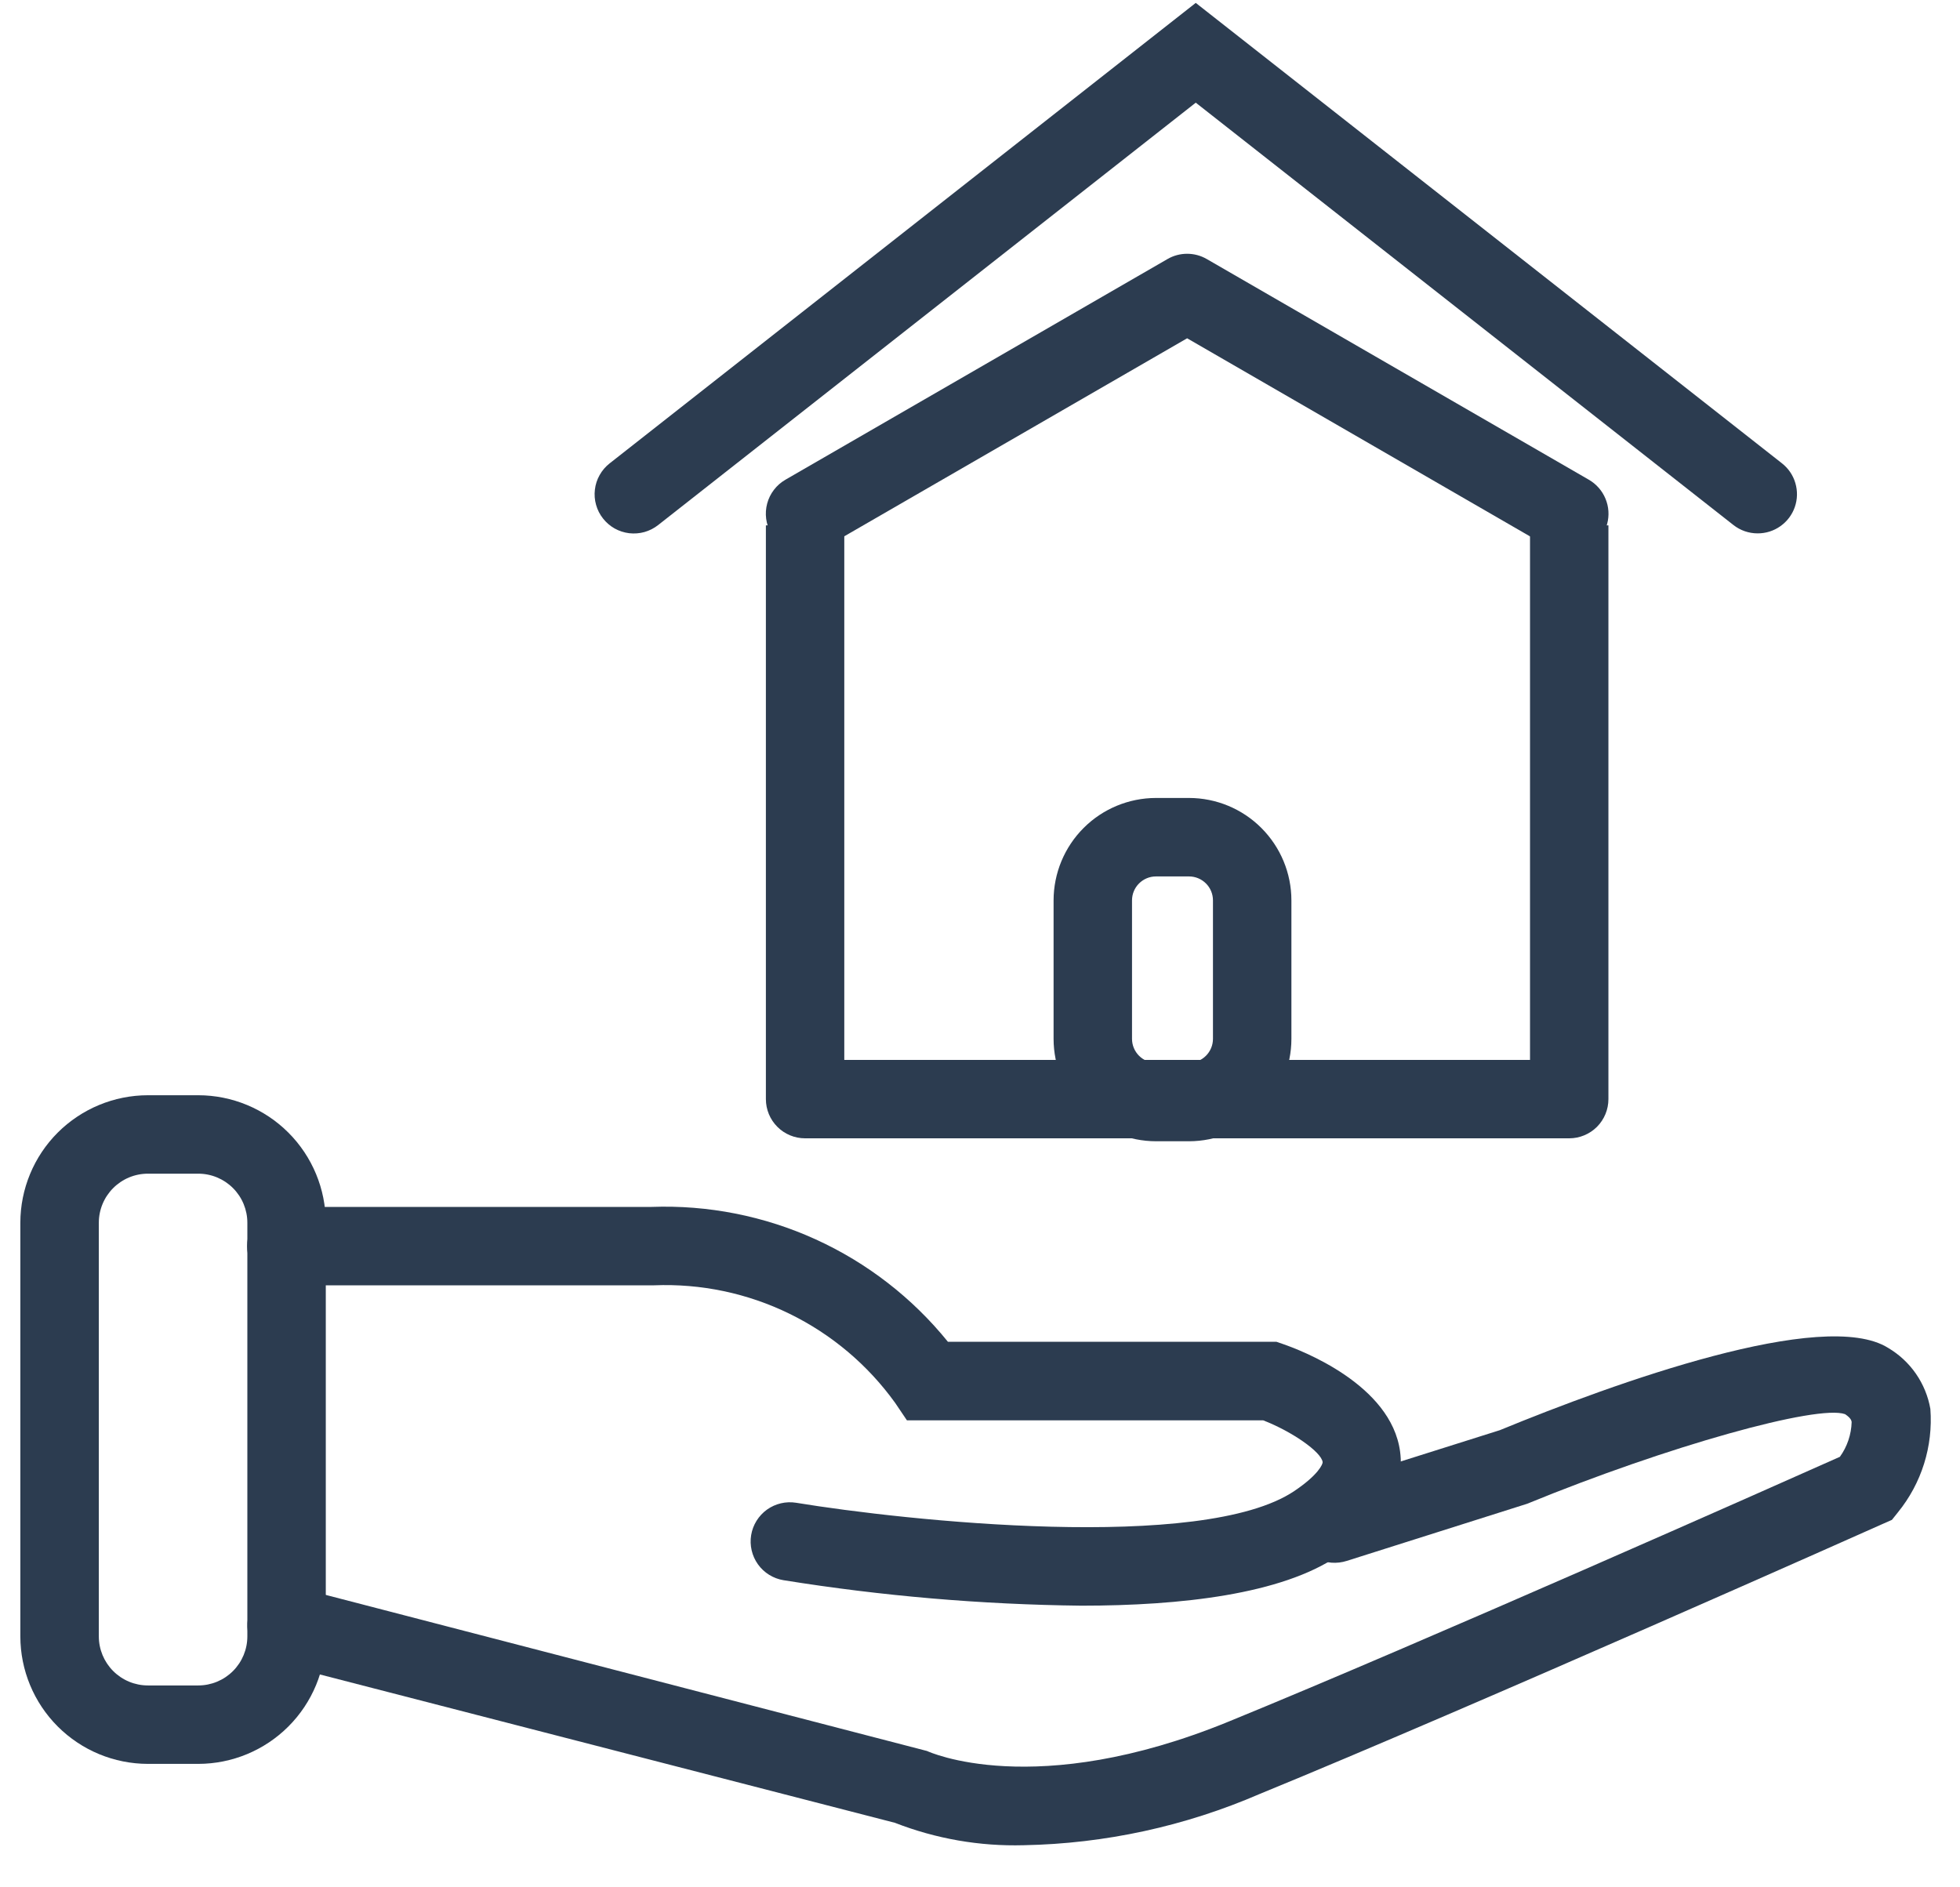 <svg width="27" height="26" viewBox="0 0 50 48" fill="none" xmlns="http://www.w3.org/2000/svg">
<path d="M27.587 40.889C25.041 40.86 22.501 40.643 19.987 40.239C19.725 40.196 19.491 40.051 19.336 39.835C19.182 39.619 19.119 39.351 19.162 39.089C19.205 38.827 19.351 38.593 19.566 38.438C19.782 38.284 20.05 38.221 20.312 38.264C23.053 38.715 30.674 39.541 33.018 37.964C33.638 37.548 33.747 37.272 33.741 37.226C33.706 36.964 32.954 36.443 32.225 36.161H23.136L22.836 35.716C22.139 34.746 21.212 33.965 20.139 33.441C19.066 32.917 17.879 32.668 16.686 32.716H7.303C7.038 32.716 6.783 32.611 6.596 32.423C6.408 32.236 6.303 31.981 6.303 31.716C6.303 31.451 6.408 31.197 6.596 31.009C6.783 30.821 7.038 30.716 7.303 30.716H16.618C18.059 30.663 19.493 30.946 20.806 31.543C22.118 32.14 23.274 33.035 24.181 34.156H32.56L32.717 34.21C33.178 34.368 35.49 35.242 35.717 36.961C35.845 37.931 35.309 38.827 34.126 39.622C32.69 40.597 30.136 40.889 27.587 40.889Z" fill="rgba(44,60,80,1)"/>
<path d="M26.115 47C24.992 47.031 23.875 46.836 22.829 46.428L7.068 42.362C6.94 42.33 6.819 42.273 6.713 42.194C6.607 42.115 6.518 42.016 6.45 41.902C6.383 41.789 6.338 41.663 6.32 41.532C6.301 41.401 6.309 41.268 6.342 41.14C6.413 40.881 6.584 40.661 6.817 40.527C7.049 40.393 7.326 40.357 7.585 40.426L23.648 44.596C23.664 44.604 26.39 45.875 31.348 43.844C36.336 41.804 45.312 37.816 46.936 37.091C47.123 36.832 47.227 36.522 47.236 36.203C47.23 36.167 47.218 36.103 47.068 36.003C46.368 35.753 42.554 36.814 38.958 38.289L34.358 39.746C34.102 39.828 33.825 39.807 33.585 39.686C33.345 39.565 33.163 39.354 33.078 39.099C33.038 38.973 33.023 38.84 33.035 38.709C33.046 38.577 33.083 38.449 33.145 38.332C33.206 38.215 33.289 38.111 33.391 38.027C33.493 37.942 33.61 37.879 33.736 37.84L38.26 36.412C41.201 35.202 46.521 33.282 48.166 34.312C48.447 34.478 48.69 34.703 48.876 34.972C49.062 35.241 49.188 35.547 49.244 35.869C49.316 36.822 49.02 37.767 48.416 38.508L48.263 38.7L48.036 38.8C47.936 38.846 37.63 43.441 32.136 45.692C30.233 46.516 28.188 46.961 26.115 47Z" fill="rgba(44,60,80,1)"/>
<path d="M5.058 44.925H3.773C2.91 44.924 2.083 44.581 1.473 43.971C0.863 43.361 0.52 42.535 0.519 41.672V31.12C0.52 30.257 0.863 29.43 1.473 28.82C2.083 28.211 2.91 27.868 3.773 27.867H5.058C5.92 27.868 6.747 28.211 7.357 28.821C7.967 29.431 8.31 30.258 8.311 31.12V41.672C8.31 42.534 7.967 43.361 7.357 43.971C6.747 44.581 5.92 44.924 5.058 44.925ZM3.773 29.868C3.441 29.868 3.123 30 2.888 30.235C2.653 30.47 2.521 30.788 2.521 31.12V41.672C2.521 42.004 2.653 42.322 2.888 42.557C3.123 42.792 3.441 42.924 3.773 42.924H5.058C5.39 42.924 5.708 42.792 5.943 42.557C6.178 42.322 6.31 42.004 6.31 41.672V31.12C6.31 30.788 6.178 30.47 5.943 30.235C5.708 30 5.39 29.868 5.058 29.868H3.773Z" fill="rgba(44,60,80,1)"/>
<path d="M40.032 28.966H20.538C20.273 28.966 20.018 28.861 19.831 28.673C19.643 28.486 19.538 28.231 19.538 27.966V13.329H21.538V26.966H39.031V13.329H41.031V27.966C41.031 28.231 40.926 28.485 40.739 28.673C40.551 28.86 40.297 28.966 40.032 28.966Z" fill="rgba(44,60,80,1)"/>
<path d="M40.03 14.032C39.854 14.033 39.682 13.986 39.53 13.898L30.284 8.556L21.037 13.897C20.923 13.963 20.798 14.005 20.667 14.023C20.537 14.04 20.405 14.031 20.278 13.997C20.151 13.963 20.032 13.904 19.928 13.824C19.824 13.744 19.736 13.644 19.671 13.531C19.605 13.417 19.562 13.291 19.545 13.161C19.528 13.031 19.537 12.898 19.571 12.771C19.605 12.645 19.663 12.526 19.744 12.421C19.823 12.317 19.923 12.23 20.037 12.164L29.784 6.534C29.936 6.446 30.108 6.4 30.284 6.4C30.46 6.4 30.632 6.446 30.784 6.534L40.531 12.164C40.722 12.274 40.872 12.444 40.956 12.648C41.041 12.851 41.056 13.077 40.999 13.29C40.942 13.503 40.816 13.691 40.641 13.825C40.466 13.959 40.252 14.031 40.031 14.031L40.03 14.032Z" fill="rgba(44,60,80,1)"/>
<path d="M44.837 13.533C44.613 13.533 44.395 13.458 44.219 13.319L30.504 2.545L16.788 13.322C16.685 13.403 16.566 13.463 16.44 13.499C16.313 13.534 16.181 13.544 16.05 13.529C15.92 13.513 15.794 13.472 15.679 13.408C15.565 13.343 15.464 13.257 15.383 13.153C15.301 13.05 15.241 12.932 15.206 12.805C15.17 12.679 15.16 12.546 15.176 12.416C15.191 12.285 15.232 12.159 15.297 12.045C15.361 11.93 15.448 11.829 15.551 11.748L30.504 0L45.457 11.745C45.621 11.873 45.742 12.05 45.8 12.25C45.859 12.45 45.855 12.664 45.786 12.861C45.718 13.058 45.59 13.228 45.419 13.349C45.249 13.47 45.046 13.534 44.837 13.533Z" fill="rgba(44,60,80,1)"/>
<path d="M30.332 29.041H29.489C28.796 29.04 28.132 28.765 27.643 28.275C27.153 27.785 26.878 27.121 26.877 26.428V22.896C26.878 22.203 27.153 21.539 27.643 21.049C28.132 20.559 28.796 20.284 29.489 20.283H30.332C31.025 20.284 31.689 20.559 32.178 21.049C32.668 21.539 32.944 22.203 32.944 22.896V26.428C32.944 27.121 32.668 27.785 32.178 28.275C31.689 28.765 31.025 29.04 30.332 29.041ZM29.489 22.285C29.327 22.285 29.172 22.349 29.057 22.464C28.942 22.578 28.878 22.734 28.878 22.896V26.428C28.878 26.59 28.942 26.745 29.057 26.86C29.172 26.975 29.327 27.039 29.489 27.039H30.332C30.494 27.039 30.649 26.975 30.764 26.86C30.879 26.745 30.943 26.59 30.943 26.428V22.896C30.943 22.734 30.879 22.578 30.764 22.464C30.649 22.349 30.494 22.285 30.332 22.285H29.489Z" fill="rgba(44,60,80,1)"/>
</svg>
